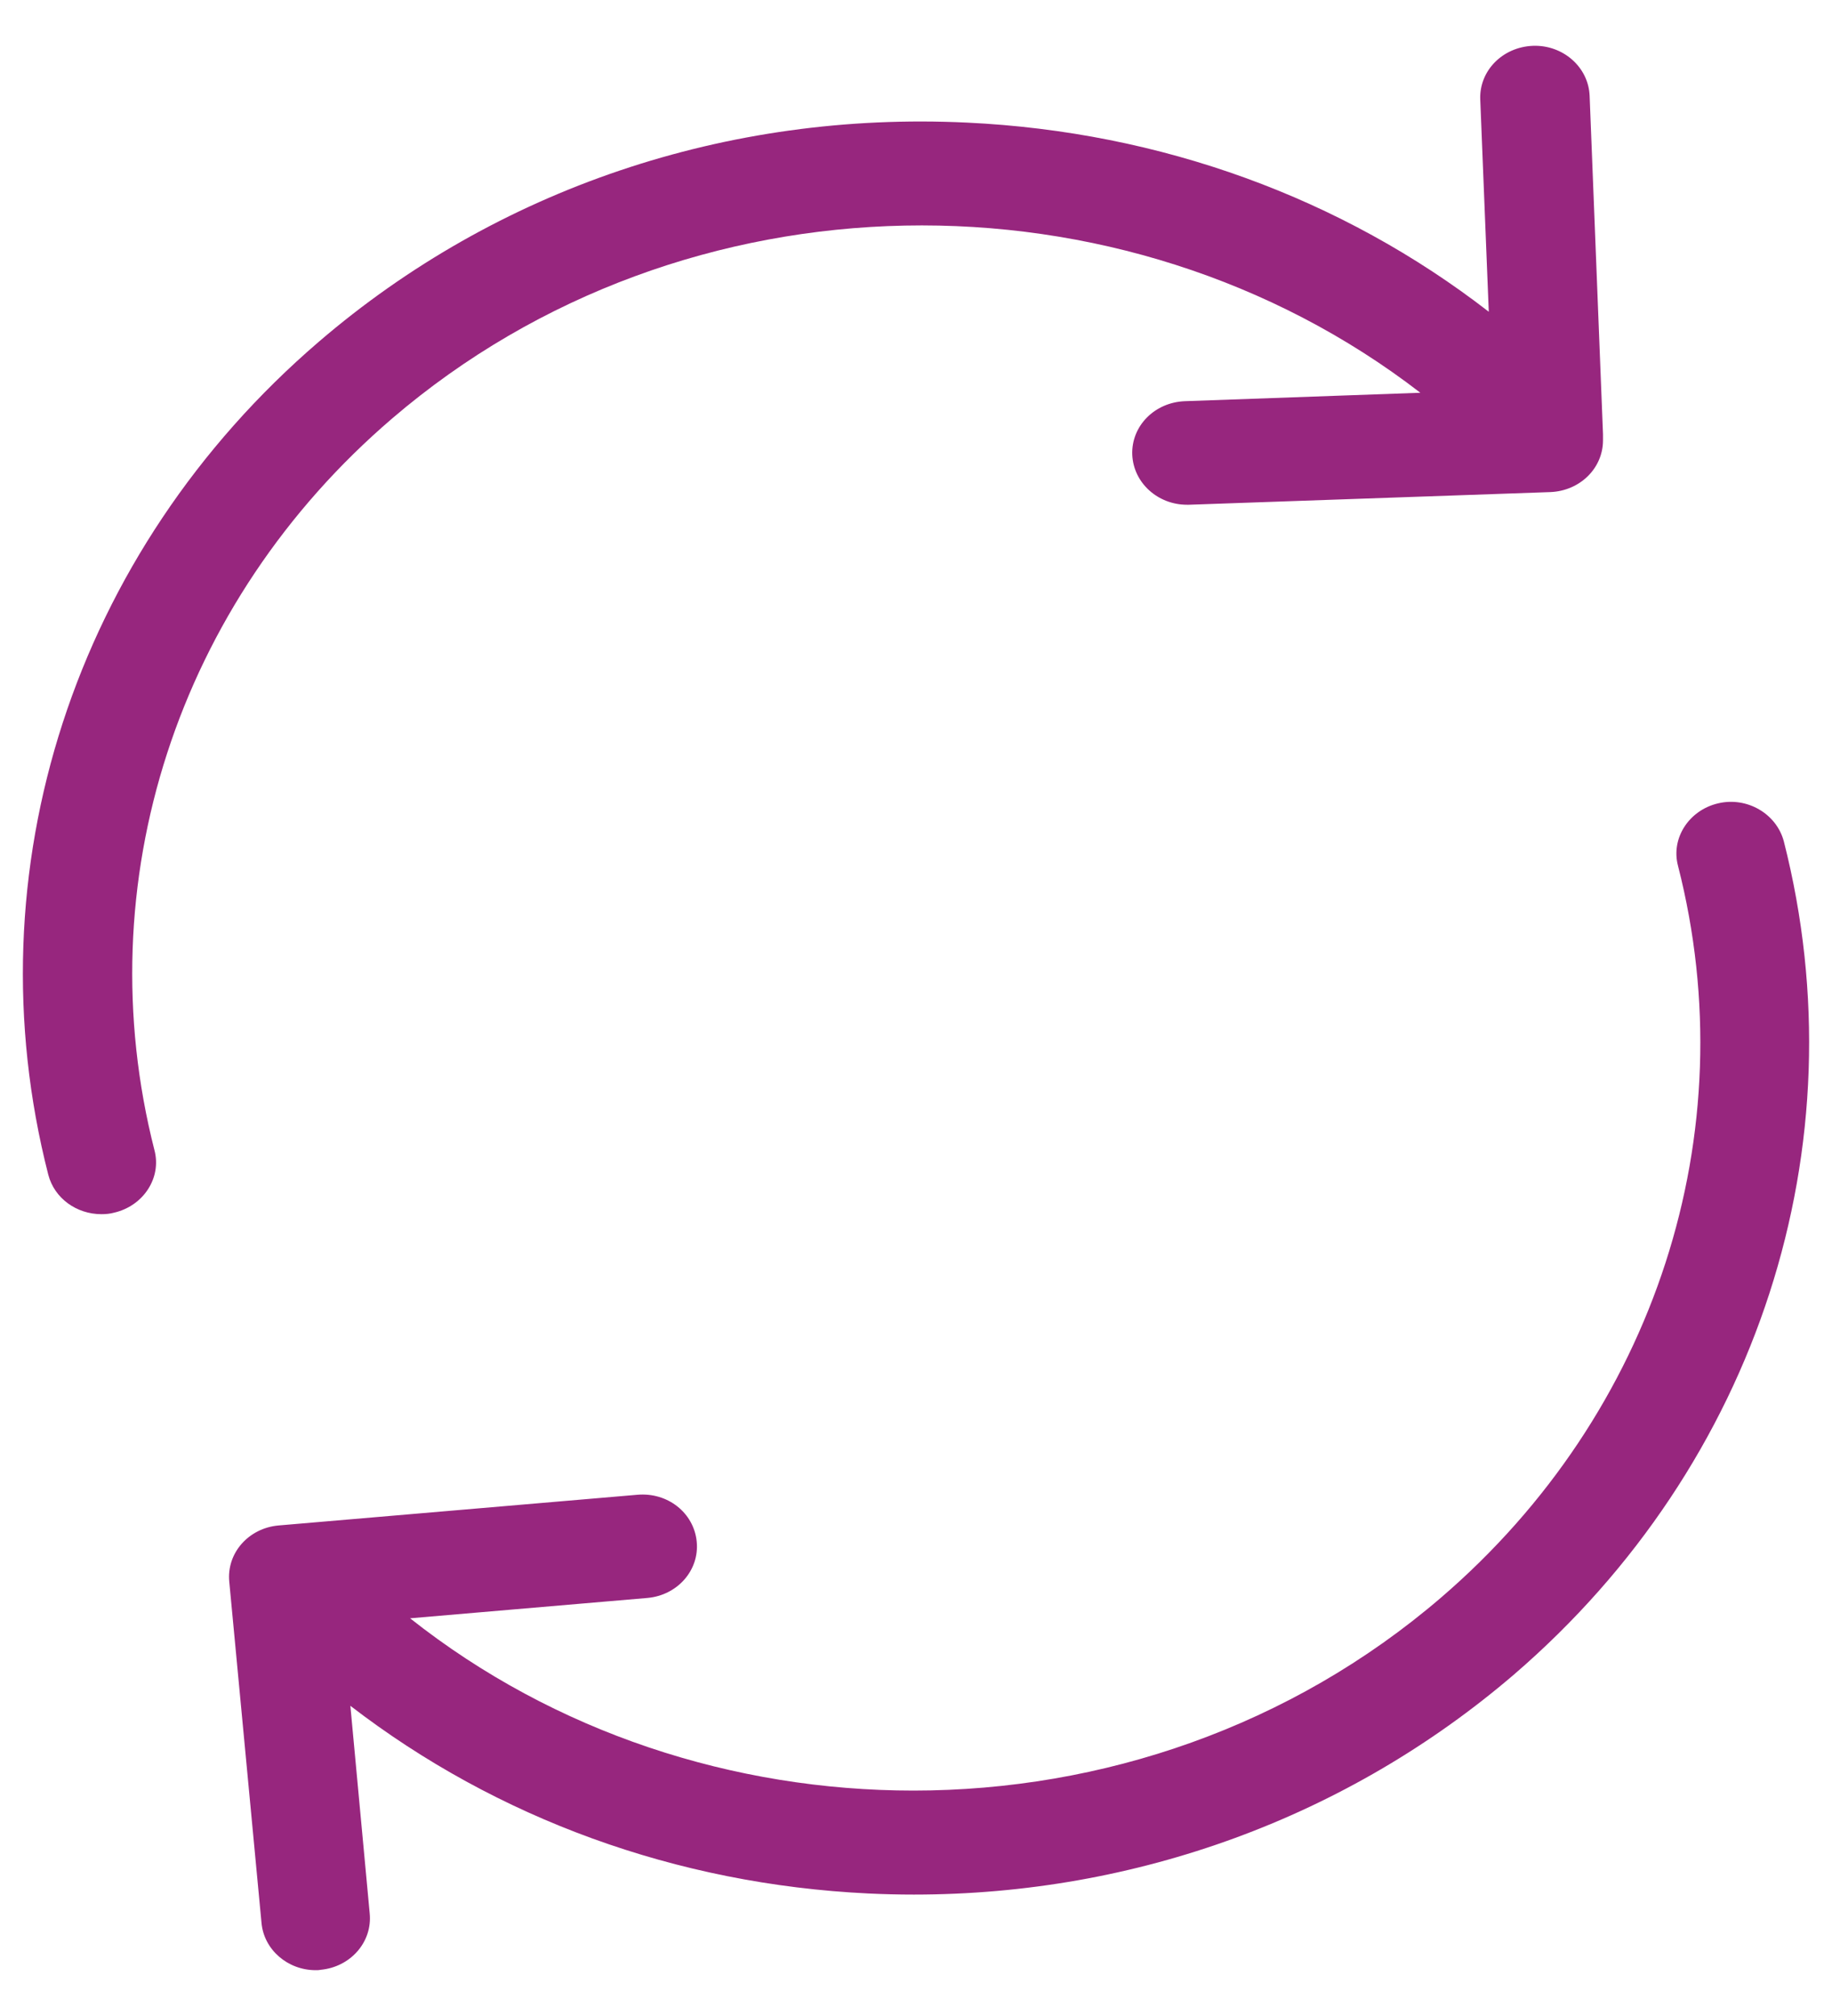 <?xml version="1.0" encoding="UTF-8"?>
<svg width="20px" height="22px" viewBox="0 0 20 22" version="1.1" xmlns="http://www.w3.org/2000/svg" xmlns:xlink="http://www.w3.org/1999/xlink">
    <title>58D5F57E-D5ED-4615-8C76-E0641C7815F2</title>
    <g stroke="none" stroke-width="1" fill="none" fill-rule="evenodd">
        <g transform="translate(-1102, -750)" fill="#97267E">
            <g transform="translate(316, 360)">
                <g transform="translate(786.25, 390.5)">
                    <path d="M4.032,4.066 C7.229,1.328 12.014,1.286 15.256,3.786 L12.686,3.878 C12.355,3.89 12.098,4.15 12.111,4.464 C12.125,4.77 12.39,5.008 12.708,5.008 L12.73,5.008 L16.675,4.87 C16.998,4.857 17.25,4.61 17.25,4.305 L17.25,4.238 L17.104,0.545 C17.091,0.231 16.812,-0.012 16.485,0 C16.153,0.013 15.897,0.273 15.91,0.587 L16.003,2.902 C14.398,1.659 12.421,0.938 10.307,0.838 C7.689,0.712 5.173,1.562 3.231,3.229 C0.561,5.519 -0.572,9.003 0.277,12.319 C0.344,12.578 0.587,12.75 0.857,12.75 C0.905,12.75 0.95,12.746 0.998,12.733 C1.317,12.658 1.516,12.352 1.436,12.051 C0.693,9.137 1.684,6.076 4.032,4.066 Z"></path>
                    <path d="M19.224,8.681 C19.144,8.38 18.822,8.191 18.505,8.267 C18.188,8.342 17.989,8.648 18.069,8.949 C18.814,11.863 17.822,14.924 15.482,16.934 C13.838,18.345 11.776,19.04 9.722,19.04 C7.761,19.04 5.805,18.408 4.227,17.16 L6.818,16.938 C7.144,16.909 7.387,16.637 7.356,16.323 C7.325,16.009 7.039,15.783 6.708,15.812 L2.79,16.147 C2.464,16.176 2.222,16.448 2.253,16.762 L2.605,20.485 C2.632,20.778 2.892,21 3.196,21 C3.213,21 3.231,21 3.249,20.996 C3.575,20.966 3.817,20.694 3.786,20.38 L3.575,18.115 C5.175,19.346 7.135,20.062 9.229,20.163 C9.396,20.171 9.564,20.175 9.727,20.175 C12.155,20.175 14.464,19.329 16.28,17.772 C18.941,15.481 20.07,12.002 19.224,8.681 Z"></path>
                </g>
            </g>
        </g>
    </g>
</svg>